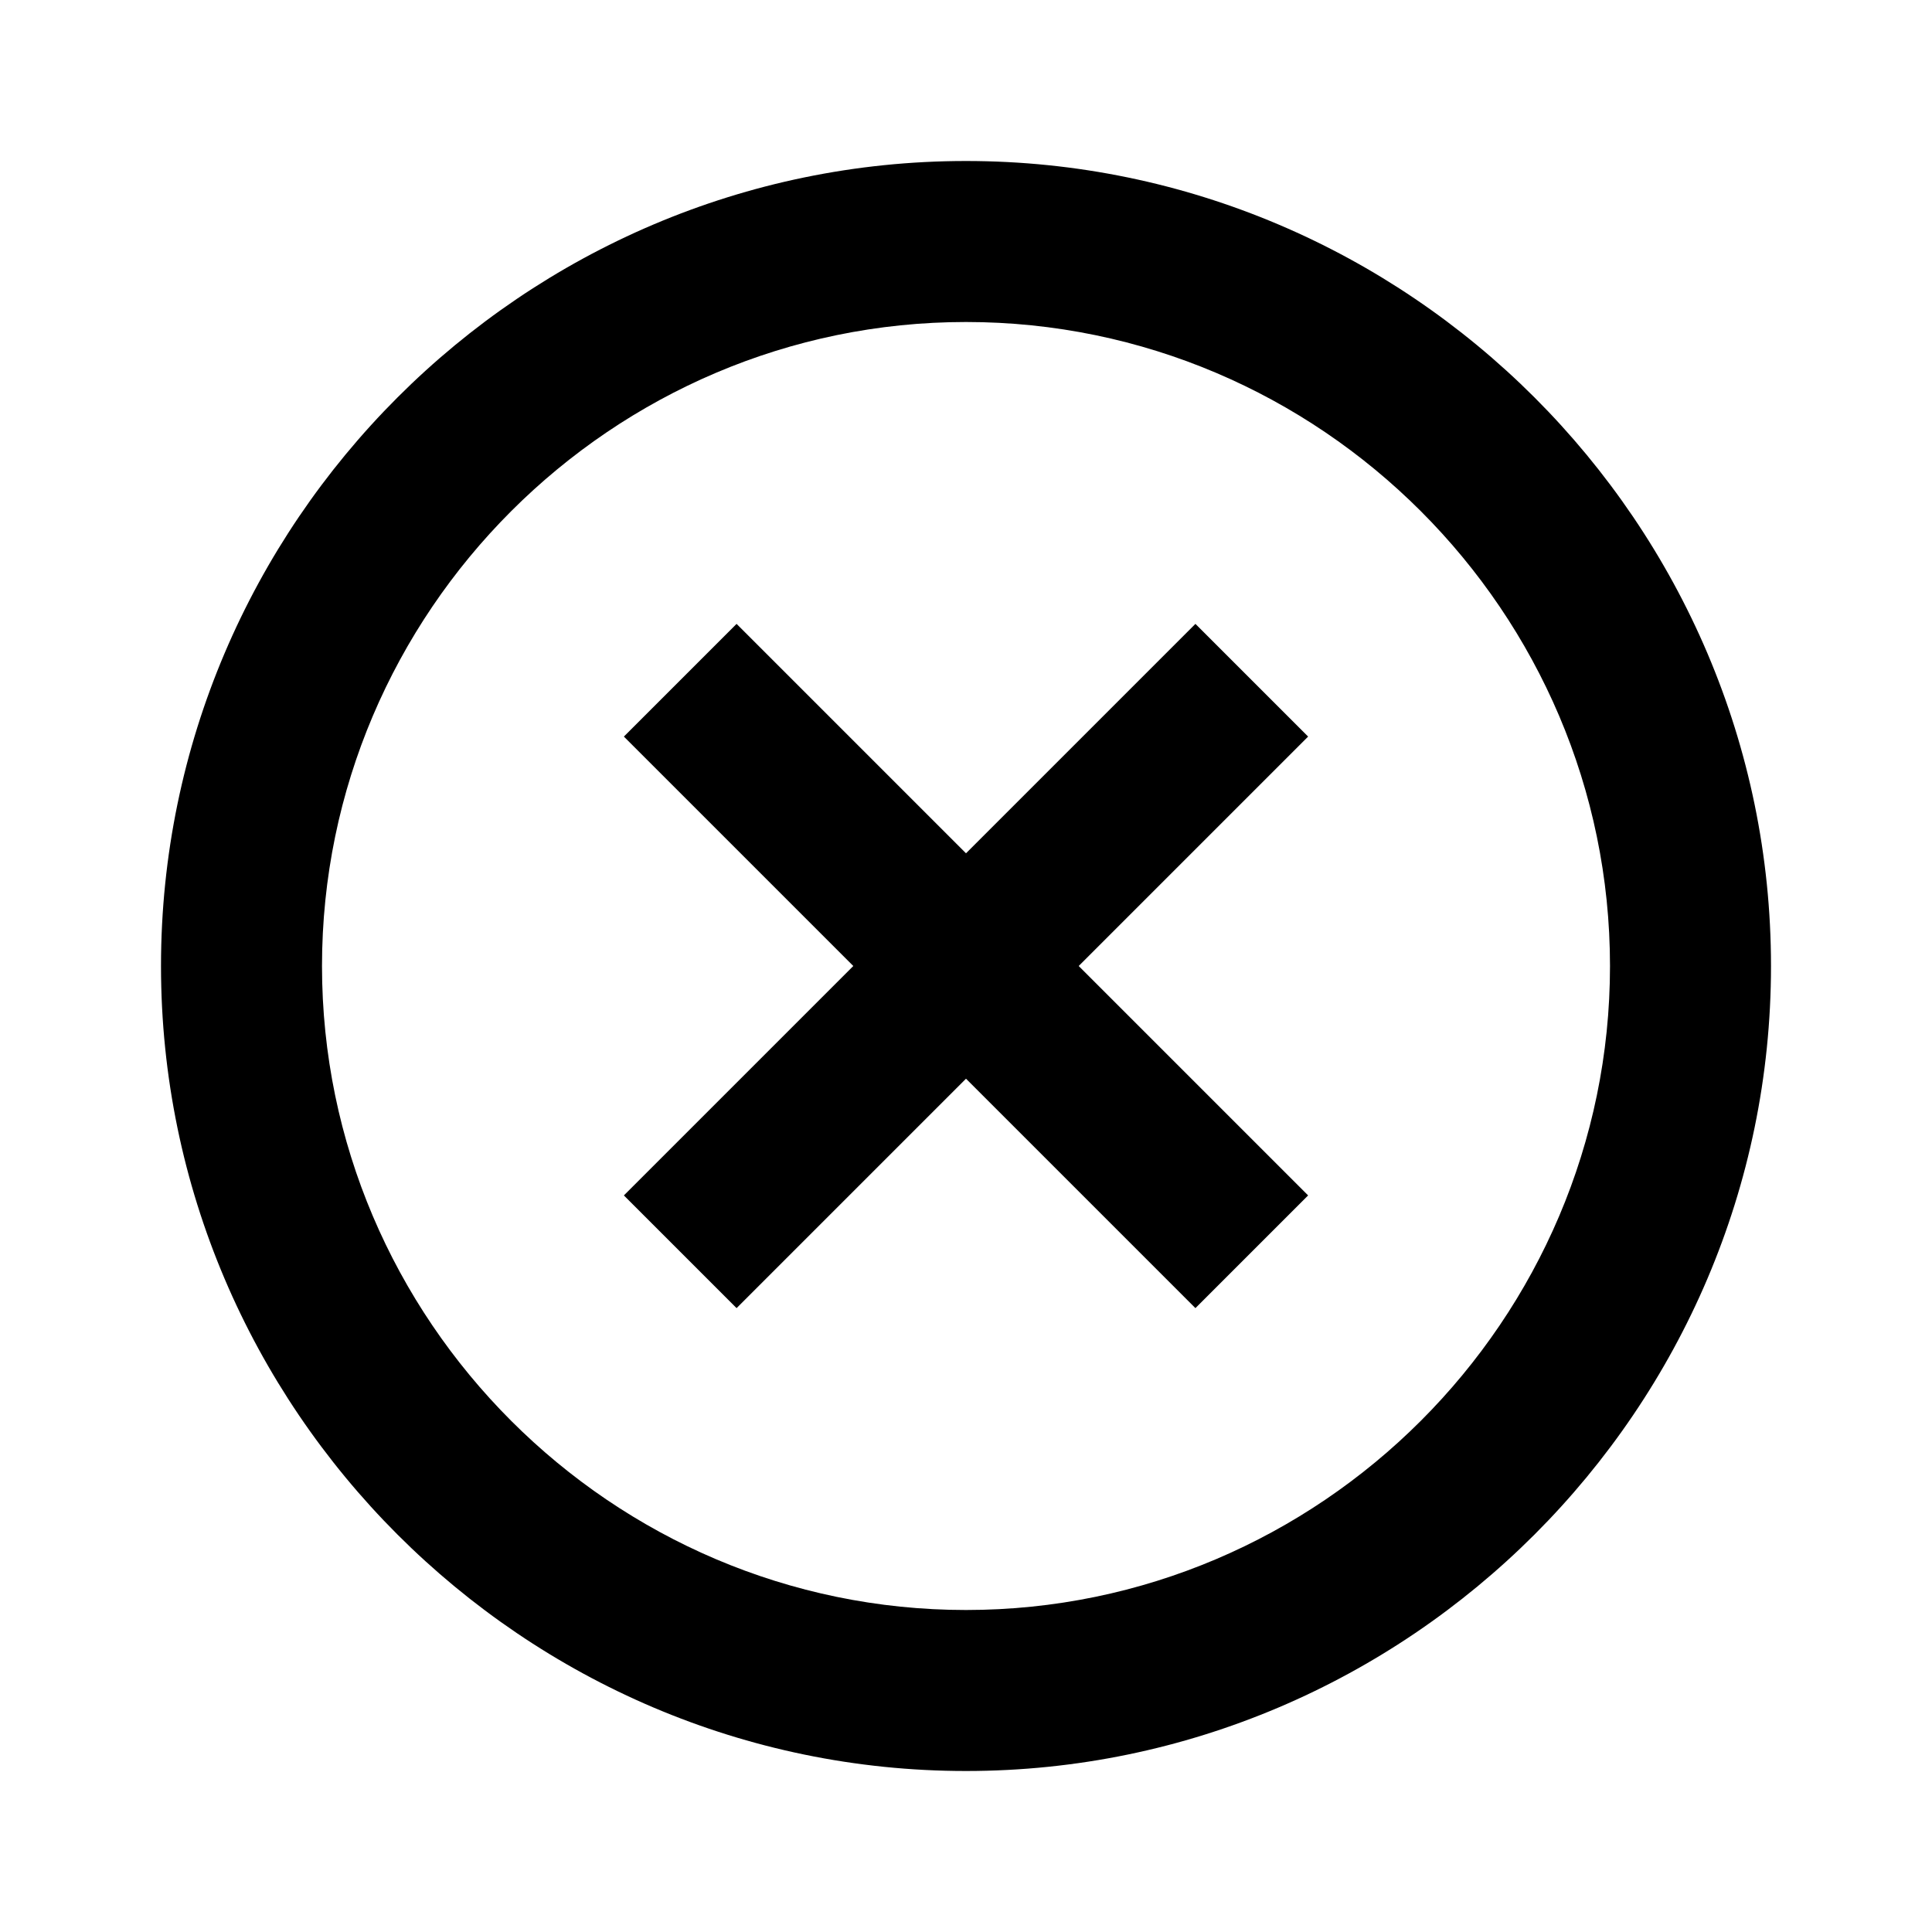 <svg xmlns="http://www.w3.org/2000/svg" width="24" height="24" viewBox="0 0 24 24"><path d="M12 22C6.5 22 2 17.5 2 12S6.5 2 12 2s10 4.5 10 10-4.5 10-10 10Zm0-18c-4.4 0-8 3.6-8 8s3.6 8 8 8 8-3.6 8-8-3.6-8-8-8Zm4.25 5.15-1.4-1.4L12 10.6 9.15 7.75l-1.4 1.4L10.6 12l-2.85 2.85 1.4 1.4L12 13.4l2.85 2.85 1.4-1.4L13.4 12l2.85-2.85Z"/></svg>